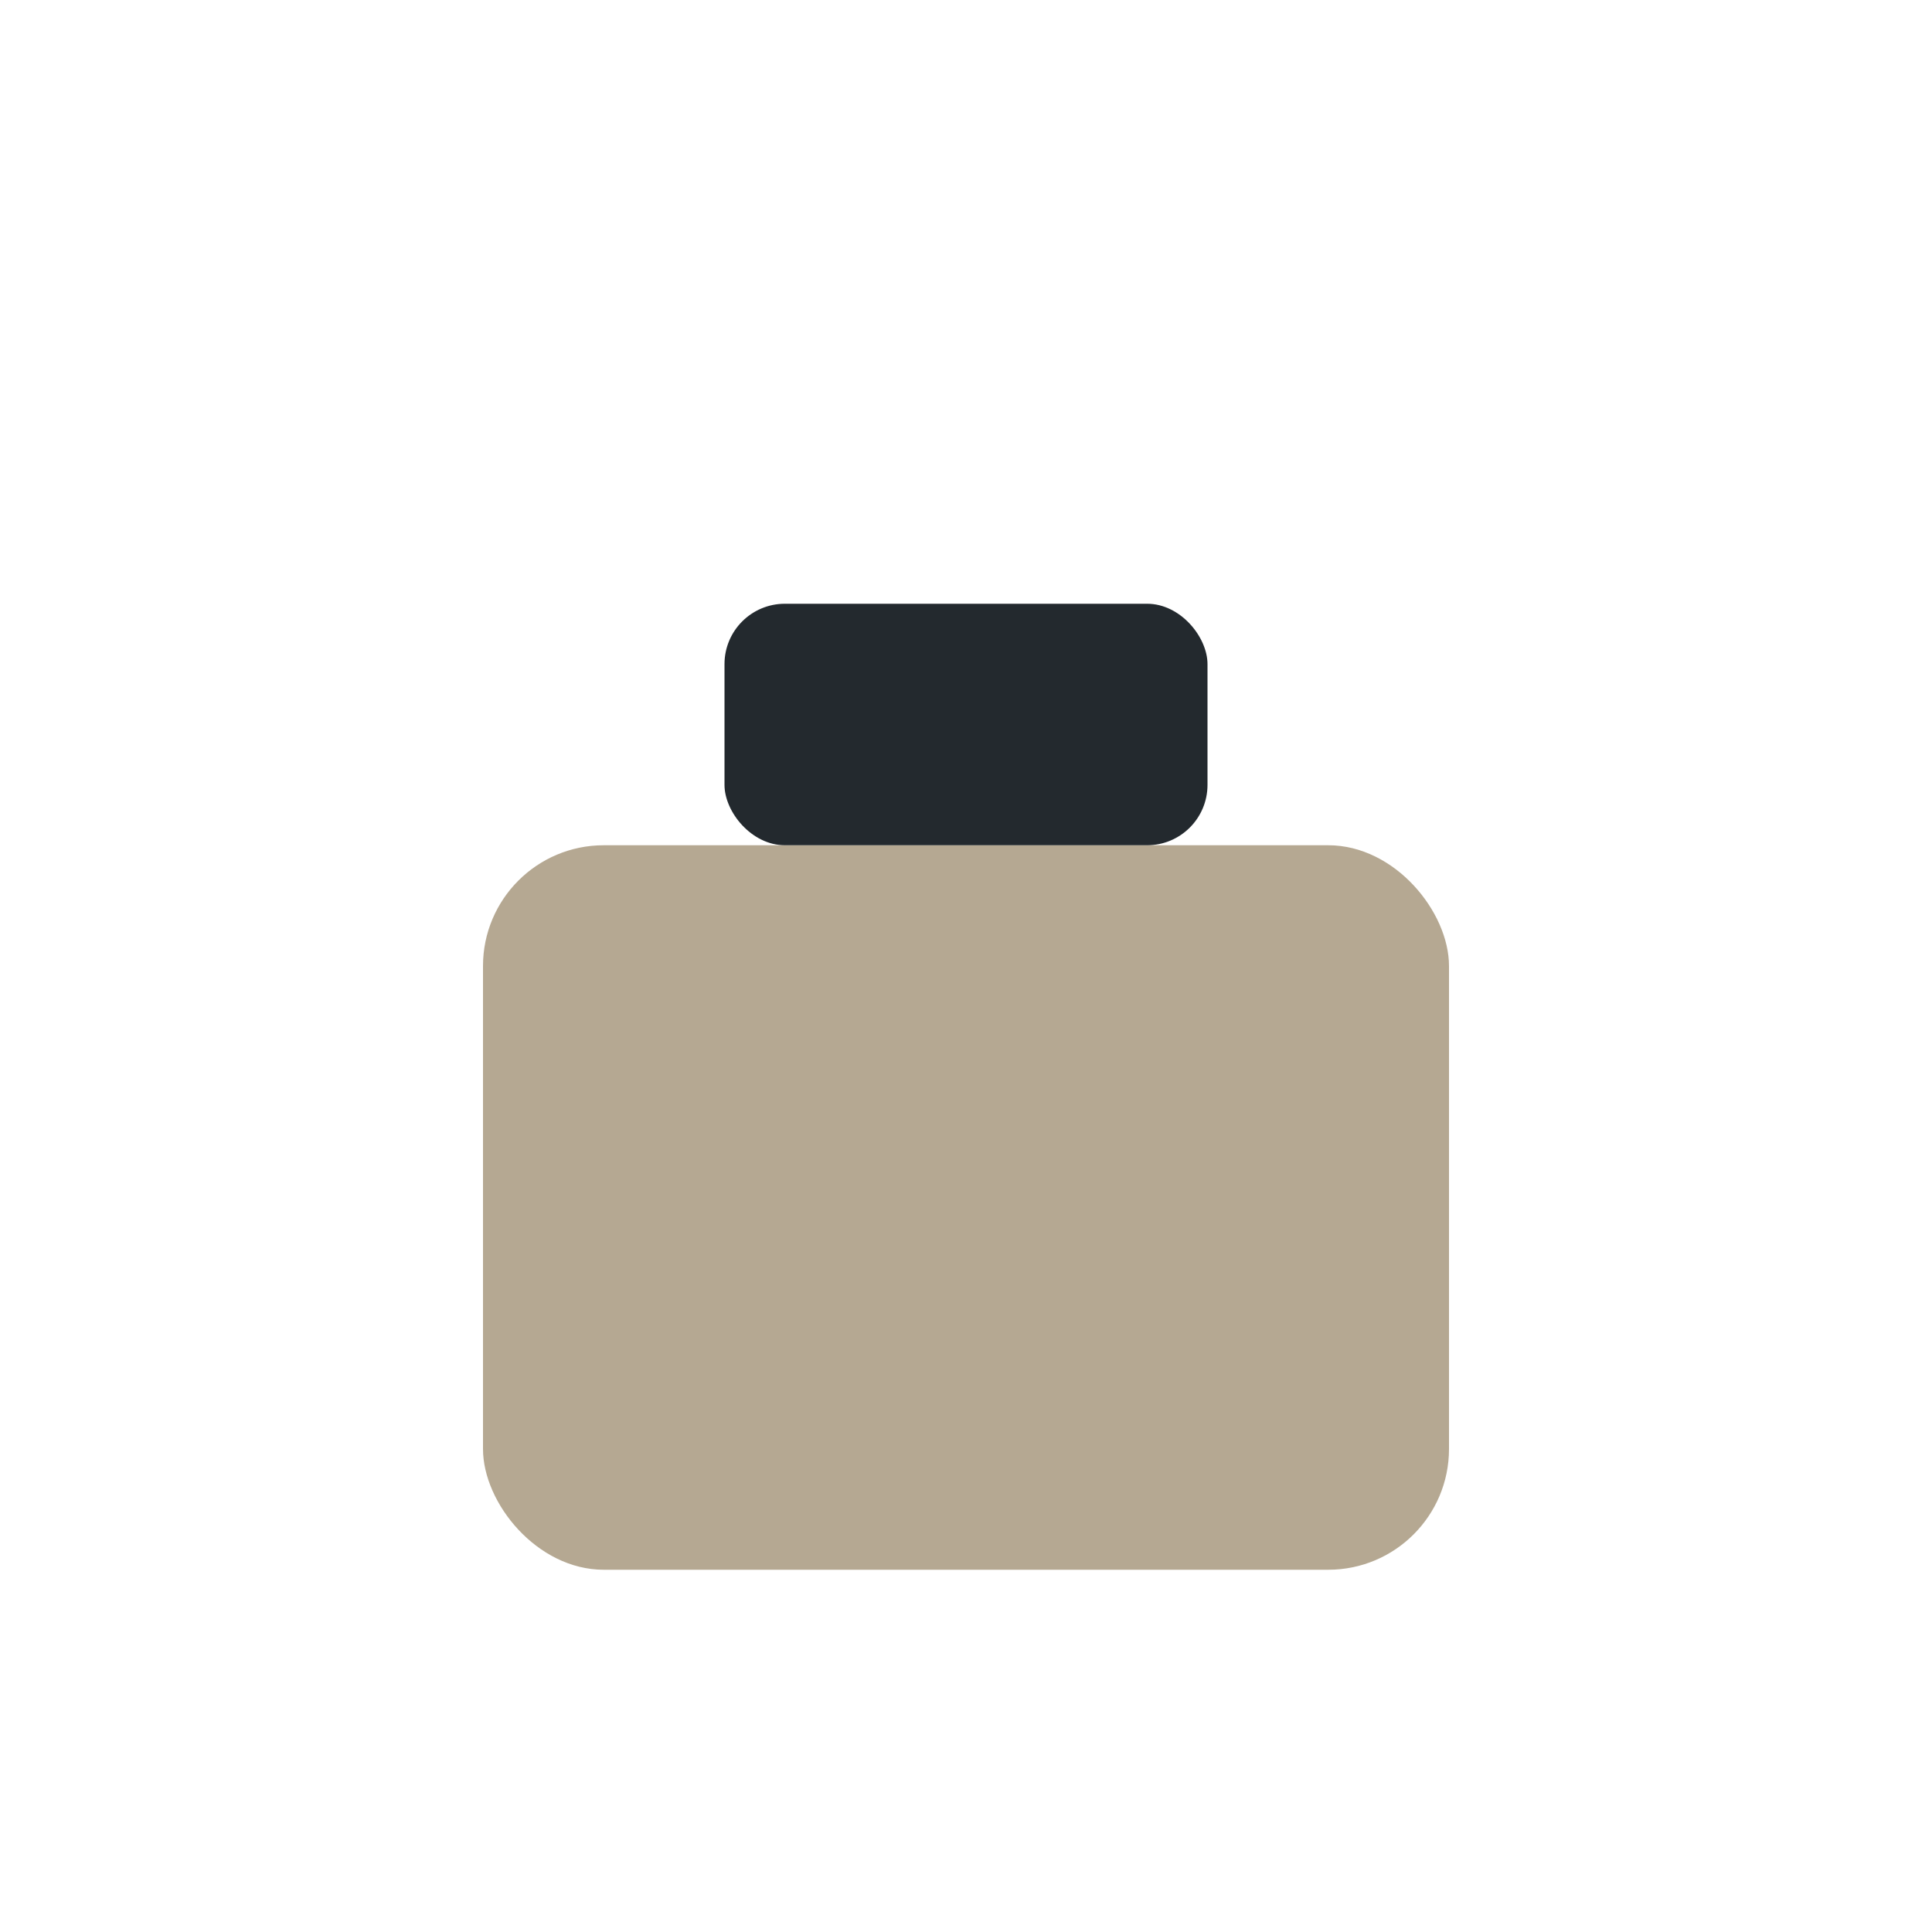 <?xml version="1.0" encoding="UTF-8"?>
<svg xmlns="http://www.w3.org/2000/svg" width="32" height="32" viewBox="0 0 32 32"><rect x="8" y="14" width="16" height="12" rx="2" fill="#B5A892"/><rect x="12" y="10" width="8" height="4" rx="1" fill="#23292E"/></svg>
